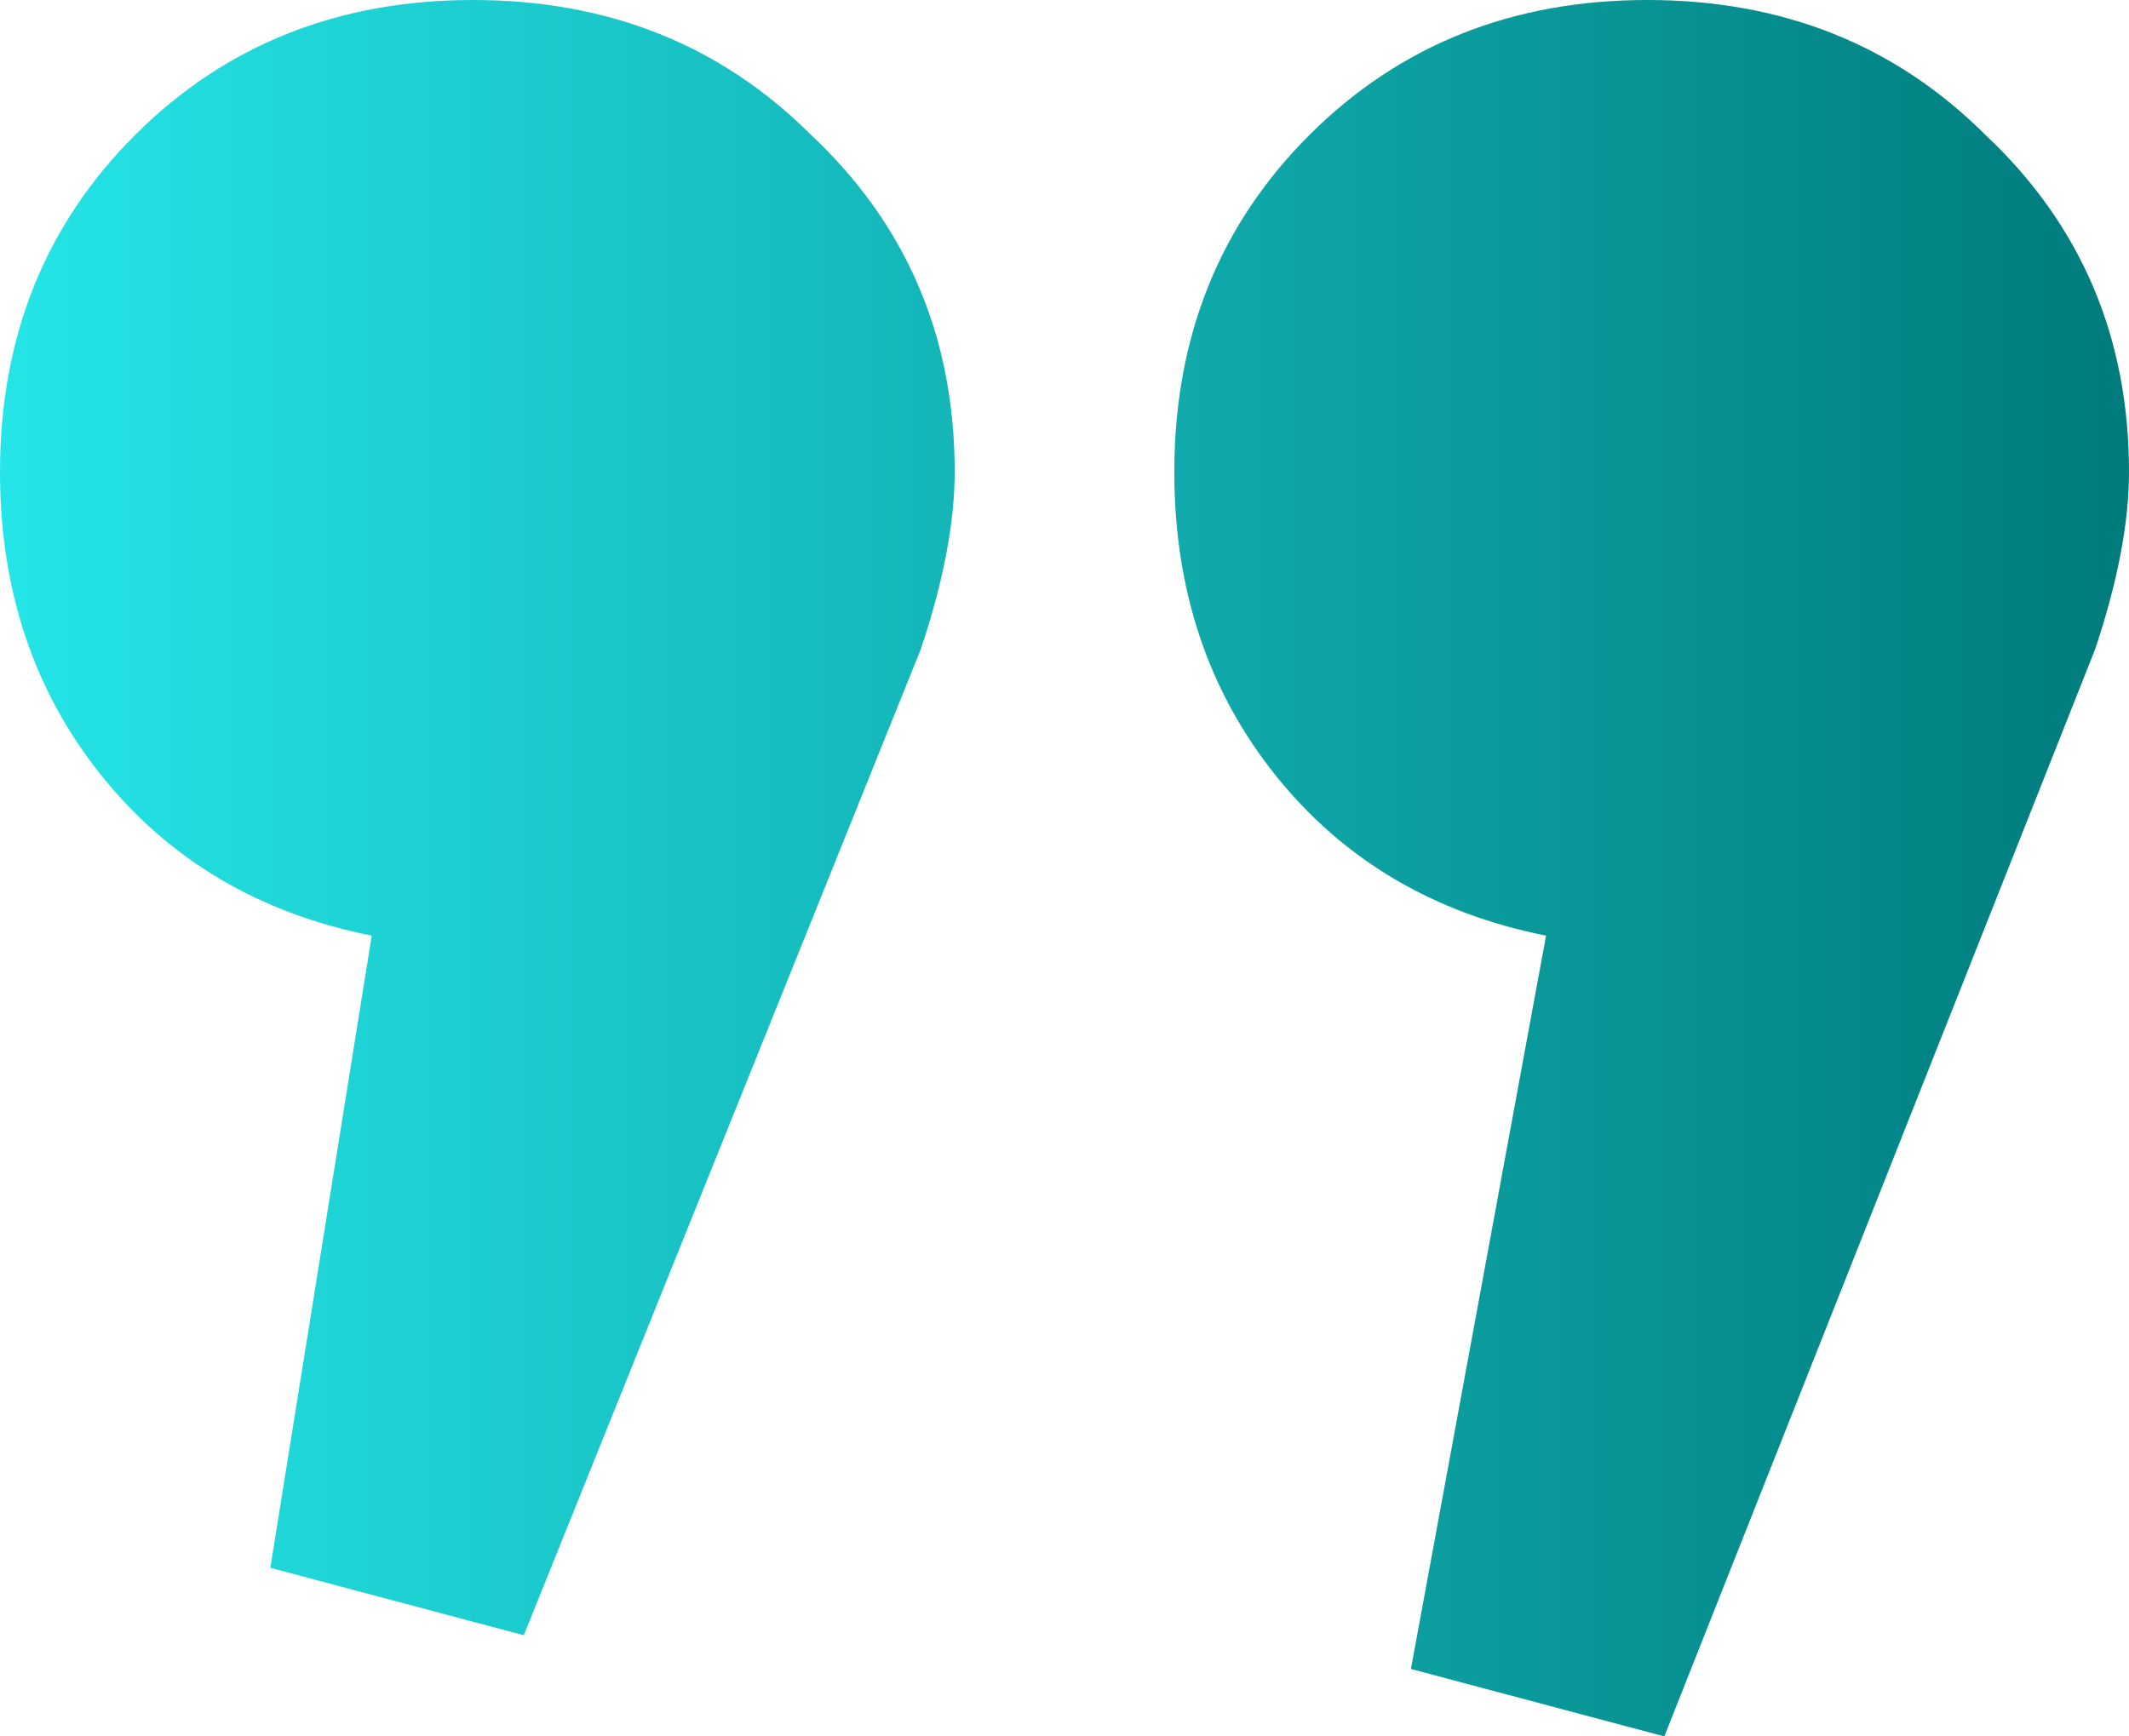 <?xml version="1.0" encoding="UTF-8"?> <svg xmlns="http://www.w3.org/2000/svg" width="38" height="31" viewBox="0 0 38 31" fill="none"><path d="M4.825 27.99L6.635 16.704C4.624 16.303 3.016 15.35 1.81 13.845C0.603 12.34 0 10.534 0 8.427C0 6.019 0.804 4.013 2.413 2.408C4.021 0.803 6.032 0 8.444 0C10.857 0 12.868 0.803 14.476 2.408C16.185 4.013 17.04 6.019 17.04 8.427C17.04 9.33 16.839 10.383 16.436 11.587L9.349 29.194L4.825 27.99ZM25.183 29.796L27.595 16.704C25.585 16.303 23.976 15.35 22.77 13.845C21.564 12.34 20.96 10.534 20.96 8.427C20.96 6.019 21.765 4.013 23.373 2.408C24.982 0.803 26.992 0 29.405 0C31.817 0 33.828 0.803 35.437 2.408C37.145 4.013 38 6.019 38 8.427C38 9.33 37.799 10.383 37.397 11.587L29.706 31L25.183 29.796Z" fill="url(#paint0_linear_4229_695)"></path><defs><linearGradient id="paint0_linear_4229_695" x1="0" y1="15.5" x2="38" y2="15.5" gradientUnits="userSpaceOnUse"><stop stop-color="#24E5E7"></stop><stop offset="1" stop-color="#007B7C"></stop></linearGradient></defs></svg> 